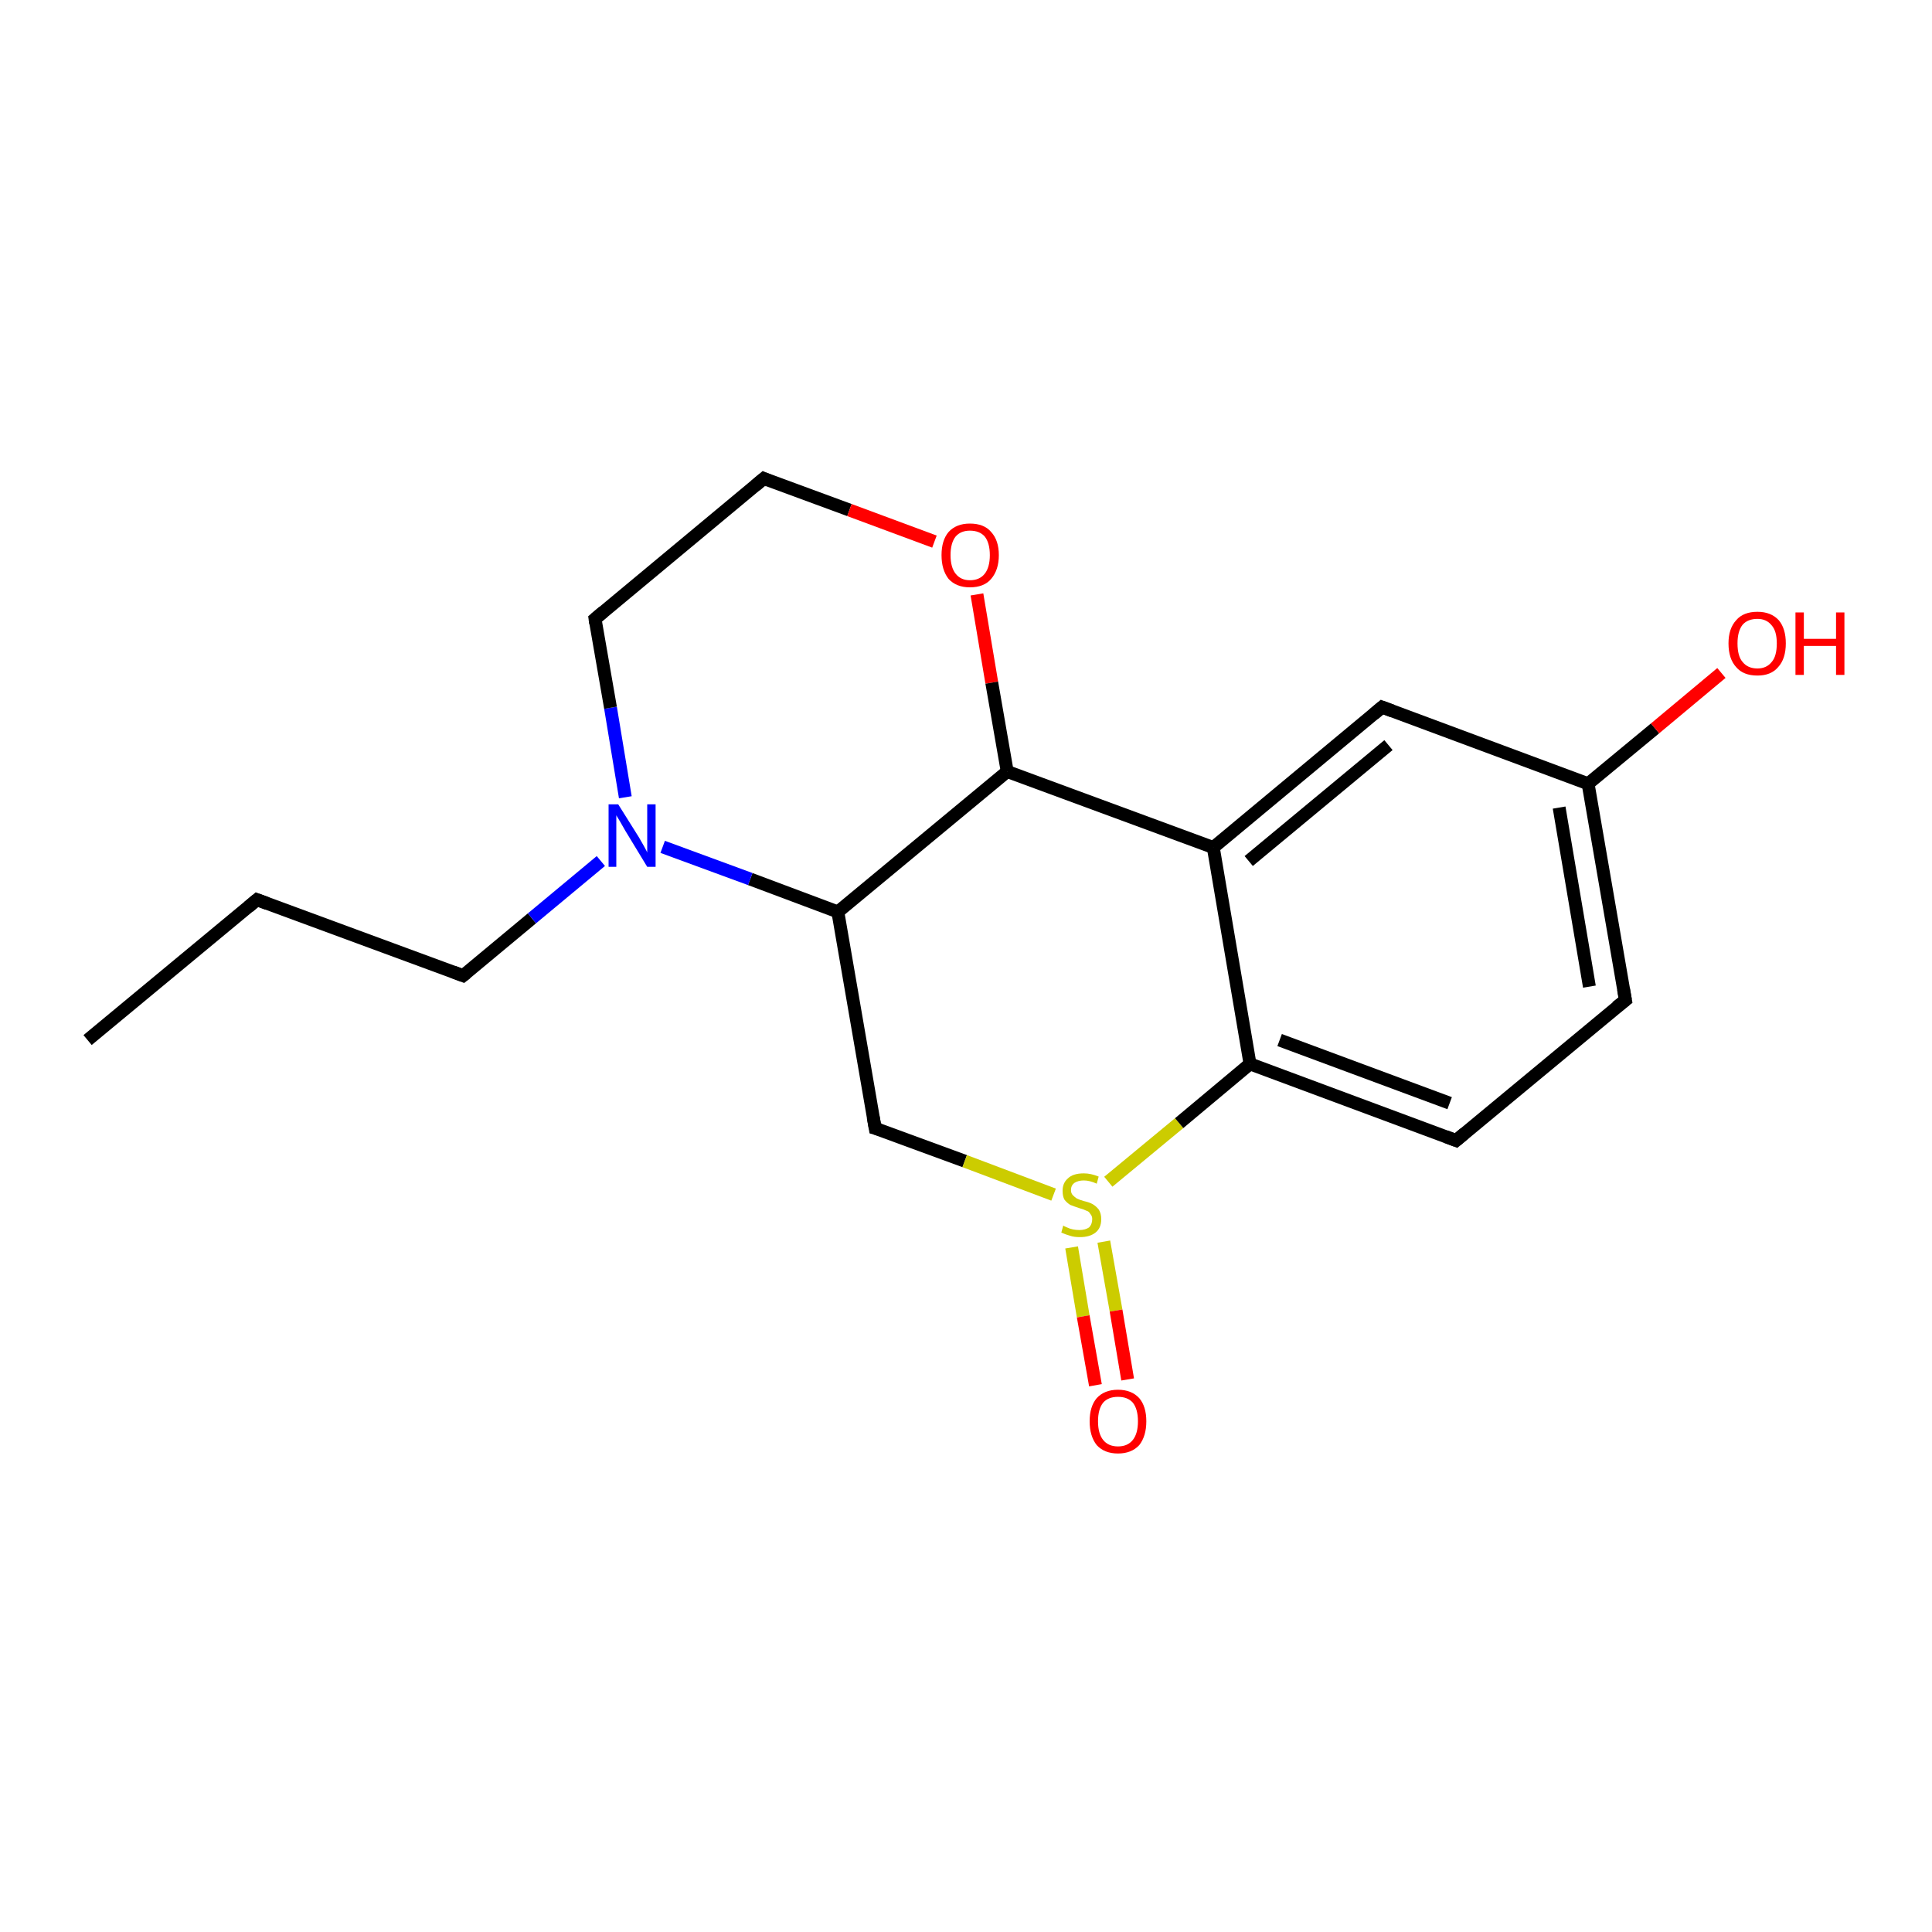 <?xml version='1.0' encoding='iso-8859-1'?>
<svg version='1.1' baseProfile='full'
              xmlns='http://www.w3.org/2000/svg'
                      xmlns:rdkit='http://www.rdkit.org/xml'
                      xmlns:xlink='http://www.w3.org/1999/xlink'
                  xml:space='preserve'
width='300px' height='300px' viewBox='0 0 300 300'>
<!-- END OF HEADER -->
<rect style='opacity:1.0;fill:#FFFFFF;stroke:none' width='300.0' height='300.0' x='0.0' y='0.0'> </rect>
<path class='bond-0 atom-0 atom-1' d='M 13.6,161.5 L 39.9,139.7' style='fill:none;fill-rule:evenodd;stroke:#000000;stroke-width:2.0px;stroke-linecap:butt;stroke-linejoin:miter;stroke-opacity:1' />
<path class='bond-1 atom-1 atom-2' d='M 39.9,139.7 L 71.9,151.5' style='fill:none;fill-rule:evenodd;stroke:#000000;stroke-width:2.0px;stroke-linecap:butt;stroke-linejoin:miter;stroke-opacity:1' />
<path class='bond-2 atom-2 atom-3' d='M 71.9,151.5 L 82.6,142.6' style='fill:none;fill-rule:evenodd;stroke:#000000;stroke-width:2.0px;stroke-linecap:butt;stroke-linejoin:miter;stroke-opacity:1' />
<path class='bond-2 atom-2 atom-3' d='M 82.6,142.6 L 93.3,133.7' style='fill:none;fill-rule:evenodd;stroke:#0000FF;stroke-width:2.0px;stroke-linecap:butt;stroke-linejoin:miter;stroke-opacity:1' />
<path class='bond-3 atom-3 atom-4' d='M 97.1,123.8 L 94.8,109.9' style='fill:none;fill-rule:evenodd;stroke:#0000FF;stroke-width:2.0px;stroke-linecap:butt;stroke-linejoin:miter;stroke-opacity:1' />
<path class='bond-3 atom-3 atom-4' d='M 94.8,109.9 L 92.4,96.1' style='fill:none;fill-rule:evenodd;stroke:#000000;stroke-width:2.0px;stroke-linecap:butt;stroke-linejoin:miter;stroke-opacity:1' />
<path class='bond-4 atom-4 atom-5' d='M 92.4,96.1 L 118.6,74.3' style='fill:none;fill-rule:evenodd;stroke:#000000;stroke-width:2.0px;stroke-linecap:butt;stroke-linejoin:miter;stroke-opacity:1' />
<path class='bond-5 atom-5 atom-6' d='M 118.6,74.3 L 131.9,79.2' style='fill:none;fill-rule:evenodd;stroke:#000000;stroke-width:2.0px;stroke-linecap:butt;stroke-linejoin:miter;stroke-opacity:1' />
<path class='bond-5 atom-5 atom-6' d='M 131.9,79.2 L 145.1,84.1' style='fill:none;fill-rule:evenodd;stroke:#FF0000;stroke-width:2.0px;stroke-linecap:butt;stroke-linejoin:miter;stroke-opacity:1' />
<path class='bond-6 atom-6 atom-7' d='M 151.7,92.3 L 154.0,106.0' style='fill:none;fill-rule:evenodd;stroke:#FF0000;stroke-width:2.0px;stroke-linecap:butt;stroke-linejoin:miter;stroke-opacity:1' />
<path class='bond-6 atom-6 atom-7' d='M 154.0,106.0 L 156.4,119.8' style='fill:none;fill-rule:evenodd;stroke:#000000;stroke-width:2.0px;stroke-linecap:butt;stroke-linejoin:miter;stroke-opacity:1' />
<path class='bond-7 atom-7 atom-8' d='M 156.4,119.8 L 130.1,141.6' style='fill:none;fill-rule:evenodd;stroke:#000000;stroke-width:2.0px;stroke-linecap:butt;stroke-linejoin:miter;stroke-opacity:1' />
<path class='bond-8 atom-8 atom-9' d='M 130.1,141.6 L 135.9,175.2' style='fill:none;fill-rule:evenodd;stroke:#000000;stroke-width:2.0px;stroke-linecap:butt;stroke-linejoin:miter;stroke-opacity:1' />
<path class='bond-9 atom-9 atom-10' d='M 135.9,175.2 L 149.8,180.3' style='fill:none;fill-rule:evenodd;stroke:#000000;stroke-width:2.0px;stroke-linecap:butt;stroke-linejoin:miter;stroke-opacity:1' />
<path class='bond-9 atom-9 atom-10' d='M 149.8,180.3 L 163.6,185.5' style='fill:none;fill-rule:evenodd;stroke:#CCCC00;stroke-width:2.0px;stroke-linecap:butt;stroke-linejoin:miter;stroke-opacity:1' />
<path class='bond-10 atom-10 atom-11' d='M 166.4,193.7 L 168.2,204.4' style='fill:none;fill-rule:evenodd;stroke:#CCCC00;stroke-width:2.0px;stroke-linecap:butt;stroke-linejoin:miter;stroke-opacity:1' />
<path class='bond-10 atom-10 atom-11' d='M 168.2,204.4 L 170.1,215.1' style='fill:none;fill-rule:evenodd;stroke:#FF0000;stroke-width:2.0px;stroke-linecap:butt;stroke-linejoin:miter;stroke-opacity:1' />
<path class='bond-10 atom-10 atom-11' d='M 171.4,192.8 L 173.3,203.5' style='fill:none;fill-rule:evenodd;stroke:#CCCC00;stroke-width:2.0px;stroke-linecap:butt;stroke-linejoin:miter;stroke-opacity:1' />
<path class='bond-10 atom-10 atom-11' d='M 173.3,203.5 L 175.1,214.2' style='fill:none;fill-rule:evenodd;stroke:#FF0000;stroke-width:2.0px;stroke-linecap:butt;stroke-linejoin:miter;stroke-opacity:1' />
<path class='bond-11 atom-10 atom-12' d='M 172.1,183.5 L 183.1,174.4' style='fill:none;fill-rule:evenodd;stroke:#CCCC00;stroke-width:2.0px;stroke-linecap:butt;stroke-linejoin:miter;stroke-opacity:1' />
<path class='bond-11 atom-10 atom-12' d='M 183.1,174.4 L 194.1,165.2' style='fill:none;fill-rule:evenodd;stroke:#000000;stroke-width:2.0px;stroke-linecap:butt;stroke-linejoin:miter;stroke-opacity:1' />
<path class='bond-12 atom-12 atom-13' d='M 194.1,165.2 L 226.1,177.1' style='fill:none;fill-rule:evenodd;stroke:#000000;stroke-width:2.0px;stroke-linecap:butt;stroke-linejoin:miter;stroke-opacity:1' />
<path class='bond-12 atom-12 atom-13' d='M 198.7,161.5 L 225.1,171.3' style='fill:none;fill-rule:evenodd;stroke:#000000;stroke-width:2.0px;stroke-linecap:butt;stroke-linejoin:miter;stroke-opacity:1' />
<path class='bond-13 atom-13 atom-14' d='M 226.1,177.1 L 252.4,155.3' style='fill:none;fill-rule:evenodd;stroke:#000000;stroke-width:2.0px;stroke-linecap:butt;stroke-linejoin:miter;stroke-opacity:1' />
<path class='bond-14 atom-14 atom-15' d='M 252.4,155.3 L 246.6,121.7' style='fill:none;fill-rule:evenodd;stroke:#000000;stroke-width:2.0px;stroke-linecap:butt;stroke-linejoin:miter;stroke-opacity:1' />
<path class='bond-14 atom-14 atom-15' d='M 246.8,153.2 L 242.1,125.4' style='fill:none;fill-rule:evenodd;stroke:#000000;stroke-width:2.0px;stroke-linecap:butt;stroke-linejoin:miter;stroke-opacity:1' />
<path class='bond-15 atom-15 atom-16' d='M 246.6,121.7 L 257.0,113.1' style='fill:none;fill-rule:evenodd;stroke:#000000;stroke-width:2.0px;stroke-linecap:butt;stroke-linejoin:miter;stroke-opacity:1' />
<path class='bond-15 atom-15 atom-16' d='M 257.0,113.1 L 267.3,104.5' style='fill:none;fill-rule:evenodd;stroke:#FF0000;stroke-width:2.0px;stroke-linecap:butt;stroke-linejoin:miter;stroke-opacity:1' />
<path class='bond-16 atom-15 atom-17' d='M 246.6,121.7 L 214.6,109.8' style='fill:none;fill-rule:evenodd;stroke:#000000;stroke-width:2.0px;stroke-linecap:butt;stroke-linejoin:miter;stroke-opacity:1' />
<path class='bond-17 atom-17 atom-18' d='M 214.6,109.8 L 188.4,131.6' style='fill:none;fill-rule:evenodd;stroke:#000000;stroke-width:2.0px;stroke-linecap:butt;stroke-linejoin:miter;stroke-opacity:1' />
<path class='bond-17 atom-17 atom-18' d='M 215.6,115.7 L 193.9,133.7' style='fill:none;fill-rule:evenodd;stroke:#000000;stroke-width:2.0px;stroke-linecap:butt;stroke-linejoin:miter;stroke-opacity:1' />
<path class='bond-18 atom-8 atom-3' d='M 130.1,141.6 L 116.5,136.5' style='fill:none;fill-rule:evenodd;stroke:#000000;stroke-width:2.0px;stroke-linecap:butt;stroke-linejoin:miter;stroke-opacity:1' />
<path class='bond-18 atom-8 atom-3' d='M 116.5,136.5 L 102.9,131.5' style='fill:none;fill-rule:evenodd;stroke:#0000FF;stroke-width:2.0px;stroke-linecap:butt;stroke-linejoin:miter;stroke-opacity:1' />
<path class='bond-19 atom-18 atom-12' d='M 188.4,131.6 L 194.1,165.2' style='fill:none;fill-rule:evenodd;stroke:#000000;stroke-width:2.0px;stroke-linecap:butt;stroke-linejoin:miter;stroke-opacity:1' />
<path class='bond-20 atom-18 atom-7' d='M 188.4,131.6 L 156.4,119.8' style='fill:none;fill-rule:evenodd;stroke:#000000;stroke-width:2.0px;stroke-linecap:butt;stroke-linejoin:miter;stroke-opacity:1' />
<path d='M 38.6,140.8 L 39.9,139.7 L 41.5,140.3' style='fill:none;stroke:#000000;stroke-width:2.0px;stroke-linecap:butt;stroke-linejoin:miter;stroke-opacity:1;' />
<path d='M 70.3,150.9 L 71.9,151.5 L 72.4,151.1' style='fill:none;stroke:#000000;stroke-width:2.0px;stroke-linecap:butt;stroke-linejoin:miter;stroke-opacity:1;' />
<path d='M 92.5,96.8 L 92.4,96.1 L 93.7,95.0' style='fill:none;stroke:#000000;stroke-width:2.0px;stroke-linecap:butt;stroke-linejoin:miter;stroke-opacity:1;' />
<path d='M 117.3,75.4 L 118.6,74.3 L 119.3,74.6' style='fill:none;stroke:#000000;stroke-width:2.0px;stroke-linecap:butt;stroke-linejoin:miter;stroke-opacity:1;' />
<path d='M 135.6,173.5 L 135.9,175.2 L 136.6,175.4' style='fill:none;stroke:#000000;stroke-width:2.0px;stroke-linecap:butt;stroke-linejoin:miter;stroke-opacity:1;' />
<path d='M 224.5,176.5 L 226.1,177.1 L 227.4,176.0' style='fill:none;stroke:#000000;stroke-width:2.0px;stroke-linecap:butt;stroke-linejoin:miter;stroke-opacity:1;' />
<path d='M 251.0,156.4 L 252.4,155.3 L 252.1,153.6' style='fill:none;stroke:#000000;stroke-width:2.0px;stroke-linecap:butt;stroke-linejoin:miter;stroke-opacity:1;' />
<path d='M 216.2,110.4 L 214.6,109.8 L 213.3,110.9' style='fill:none;stroke:#000000;stroke-width:2.0px;stroke-linecap:butt;stroke-linejoin:miter;stroke-opacity:1;' />
<path class='atom-3' d='M 96.0 124.9
L 99.2 130.0
Q 99.5 130.5, 100.0 131.4
Q 100.5 132.3, 100.5 132.4
L 100.5 124.9
L 101.8 124.9
L 101.8 134.6
L 100.5 134.6
L 97.1 129.0
Q 96.7 128.3, 96.3 127.6
Q 95.8 126.8, 95.7 126.6
L 95.7 134.6
L 94.5 134.6
L 94.5 124.9
L 96.0 124.9
' fill='#0000FF'/>
<path class='atom-6' d='M 146.2 86.2
Q 146.2 83.9, 147.3 82.6
Q 148.5 81.3, 150.6 81.3
Q 152.8 81.3, 153.9 82.6
Q 155.1 83.9, 155.1 86.2
Q 155.1 88.5, 153.9 89.9
Q 152.8 91.2, 150.6 91.2
Q 148.5 91.2, 147.3 89.9
Q 146.2 88.5, 146.2 86.2
M 150.6 90.1
Q 152.1 90.1, 152.9 89.1
Q 153.7 88.1, 153.7 86.2
Q 153.7 84.3, 152.9 83.3
Q 152.1 82.4, 150.6 82.4
Q 149.2 82.4, 148.4 83.3
Q 147.6 84.3, 147.6 86.2
Q 147.6 88.1, 148.4 89.1
Q 149.2 90.1, 150.6 90.1
' fill='#FF0000'/>
<path class='atom-10' d='M 165.1 190.3
Q 165.2 190.4, 165.7 190.6
Q 166.1 190.8, 166.6 190.9
Q 167.1 191.0, 167.6 191.0
Q 168.5 191.0, 169.1 190.6
Q 169.6 190.1, 169.6 189.3
Q 169.6 188.8, 169.3 188.5
Q 169.1 188.1, 168.7 188.0
Q 168.3 187.8, 167.6 187.6
Q 166.7 187.3, 166.2 187.1
Q 165.7 186.8, 165.3 186.3
Q 165.0 185.8, 165.0 184.9
Q 165.0 183.7, 165.8 183.0
Q 166.6 182.2, 168.3 182.2
Q 169.4 182.2, 170.6 182.7
L 170.3 183.8
Q 169.2 183.3, 168.3 183.3
Q 167.4 183.3, 166.8 183.7
Q 166.3 184.1, 166.3 184.8
Q 166.3 185.3, 166.6 185.6
Q 166.9 185.9, 167.2 186.1
Q 167.6 186.3, 168.3 186.5
Q 169.2 186.7, 169.7 187.0
Q 170.2 187.3, 170.6 187.8
Q 171.0 188.4, 171.0 189.3
Q 171.0 190.7, 170.1 191.4
Q 169.2 192.1, 167.7 192.1
Q 166.8 192.1, 166.2 191.9
Q 165.5 191.7, 164.8 191.4
L 165.1 190.3
' fill='#CCCC00'/>
<path class='atom-11' d='M 169.2 220.7
Q 169.2 218.4, 170.3 217.1
Q 171.5 215.8, 173.6 215.8
Q 175.7 215.8, 176.9 217.1
Q 178.0 218.4, 178.0 220.7
Q 178.0 223.0, 176.9 224.4
Q 175.7 225.7, 173.6 225.7
Q 171.5 225.7, 170.3 224.4
Q 169.2 223.0, 169.2 220.7
M 173.6 224.6
Q 175.1 224.6, 175.9 223.6
Q 176.7 222.6, 176.7 220.7
Q 176.7 218.8, 175.9 217.8
Q 175.1 216.9, 173.6 216.9
Q 172.1 216.9, 171.3 217.8
Q 170.5 218.8, 170.5 220.7
Q 170.5 222.6, 171.3 223.6
Q 172.1 224.6, 173.6 224.6
' fill='#FF0000'/>
<path class='atom-16' d='M 268.4 99.9
Q 268.4 97.6, 269.6 96.3
Q 270.7 95.0, 272.9 95.0
Q 275.0 95.0, 276.2 96.3
Q 277.3 97.6, 277.3 99.9
Q 277.3 102.3, 276.1 103.6
Q 275.0 104.9, 272.9 104.9
Q 270.7 104.9, 269.6 103.6
Q 268.4 102.3, 268.4 99.9
M 272.9 103.8
Q 274.3 103.8, 275.1 102.8
Q 275.9 101.9, 275.9 99.9
Q 275.9 98.0, 275.1 97.1
Q 274.3 96.1, 272.9 96.1
Q 271.4 96.1, 270.6 97.0
Q 269.8 98.0, 269.8 99.9
Q 269.8 101.9, 270.6 102.8
Q 271.4 103.8, 272.9 103.8
' fill='#FF0000'/>
<path class='atom-16' d='M 278.8 95.1
L 280.1 95.1
L 280.1 99.2
L 285.1 99.2
L 285.1 95.1
L 286.4 95.1
L 286.4 104.8
L 285.1 104.8
L 285.1 100.3
L 280.1 100.3
L 280.1 104.8
L 278.8 104.8
L 278.8 95.1
' fill='#FF0000'/>
</svg>
